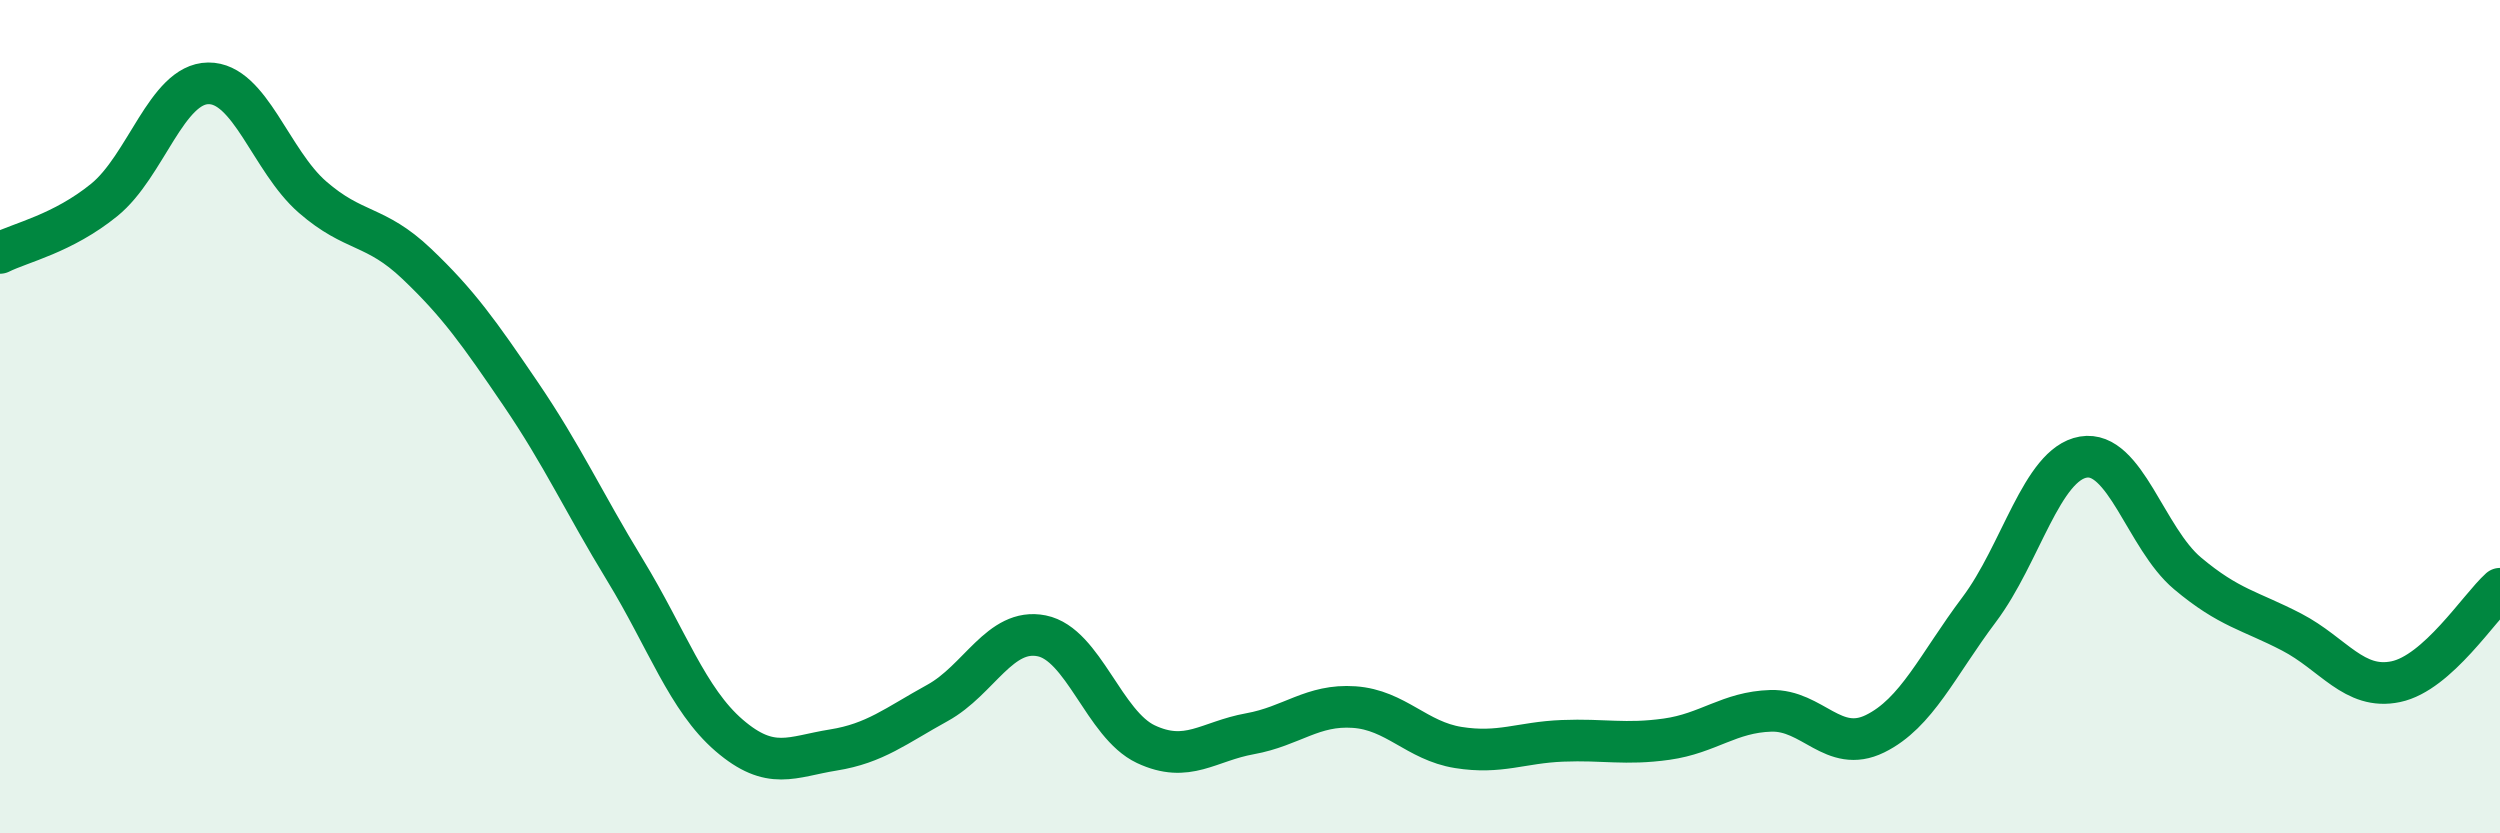 
    <svg width="60" height="20" viewBox="0 0 60 20" xmlns="http://www.w3.org/2000/svg">
      <path
        d="M 0,6.07 C 0.5,5.82 1.5,5.61 2.5,4.8 C 3.5,3.99 4,2.01 5,2 C 6,1.99 6.5,3.86 7.5,4.73 C 8.5,5.6 9,5.38 10,6.33 C 11,7.28 11.5,7.99 12.5,9.46 C 13.5,10.93 14,12.04 15,13.68 C 16,15.32 16.5,16.79 17.5,17.65 C 18.5,18.51 19,18.16 20,18 C 21,17.84 21.5,17.42 22.5,16.87 C 23.5,16.32 24,15.06 25,15.26 C 26,15.46 26.5,17.39 27.5,17.86 C 28.5,18.33 29,17.79 30,17.61 C 31,17.43 31.5,16.9 32.5,16.97 C 33.5,17.04 34,17.78 35,17.94 C 36,18.1 36.5,17.82 37.5,17.78 C 38.5,17.74 39,17.88 40,17.74 C 41,17.6 41.5,17.09 42.5,17.06 C 43.5,17.03 44,18.1 45,17.61 C 46,17.12 46.5,15.96 47.5,14.63 C 48.5,13.3 49,11.14 50,10.97 C 51,10.8 51.5,12.92 52.5,13.76 C 53.5,14.6 54,14.65 55,15.17 C 56,15.69 56.5,16.57 57.5,16.36 C 58.5,16.15 59.5,14.58 60,14.13L60 20L0 20Z"
        fill="#008740"
        opacity="0.1"
        stroke-linecap="round"
        stroke-linejoin="round"
      />
      <path
        d="M 0,6.07 C 0.5,5.82 1.5,5.61 2.5,4.8 C 3.5,3.99 4,2.01 5,2 C 6,1.99 6.5,3.86 7.5,4.73 C 8.5,5.6 9,5.38 10,6.33 C 11,7.28 11.5,7.99 12.5,9.46 C 13.5,10.93 14,12.04 15,13.68 C 16,15.32 16.5,16.79 17.5,17.65 C 18.5,18.51 19,18.16 20,18 C 21,17.84 21.5,17.42 22.5,16.87 C 23.5,16.32 24,15.06 25,15.26 C 26,15.46 26.5,17.39 27.5,17.86 C 28.5,18.33 29,17.79 30,17.61 C 31,17.43 31.5,16.9 32.5,16.97 C 33.5,17.04 34,17.78 35,17.94 C 36,18.1 36.5,17.82 37.5,17.78 C 38.5,17.74 39,17.88 40,17.74 C 41,17.6 41.5,17.09 42.5,17.06 C 43.5,17.03 44,18.1 45,17.61 C 46,17.12 46.5,15.96 47.5,14.63 C 48.5,13.3 49,11.14 50,10.97 C 51,10.8 51.5,12.92 52.5,13.76 C 53.5,14.6 54,14.65 55,15.17 C 56,15.69 56.5,16.57 57.5,16.36 C 58.5,16.15 59.5,14.58 60,14.13"
        stroke="#008740"
        stroke-width="1"
        fill="none"
        stroke-linecap="round"
        stroke-linejoin="round"
      />
    </svg>
  